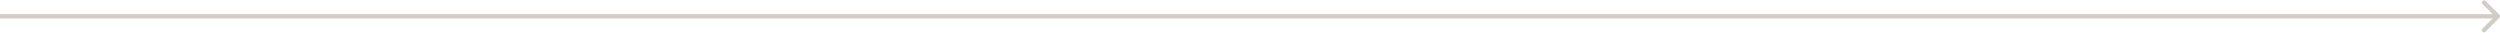 <?xml version="1.0" encoding="UTF-8"?> <svg xmlns="http://www.w3.org/2000/svg" width="1151" height="15" viewBox="0 0 1151 15" fill="none"> <path opacity="0.25" d="M1150.71 8.207C1151.1 7.817 1151.1 7.183 1150.71 6.793L1144.34 0.429C1143.95 0.038 1143.32 0.038 1142.93 0.429C1142.54 0.819 1142.54 1.453 1142.93 1.843L1148.59 7.5L1142.93 13.157C1142.54 13.547 1142.54 14.181 1142.93 14.571C1143.32 14.962 1143.95 14.962 1144.34 14.571L1150.71 8.207ZM0 8.5H1150V6.5H0V8.5Z" fill="#4E3623"></path> </svg> 